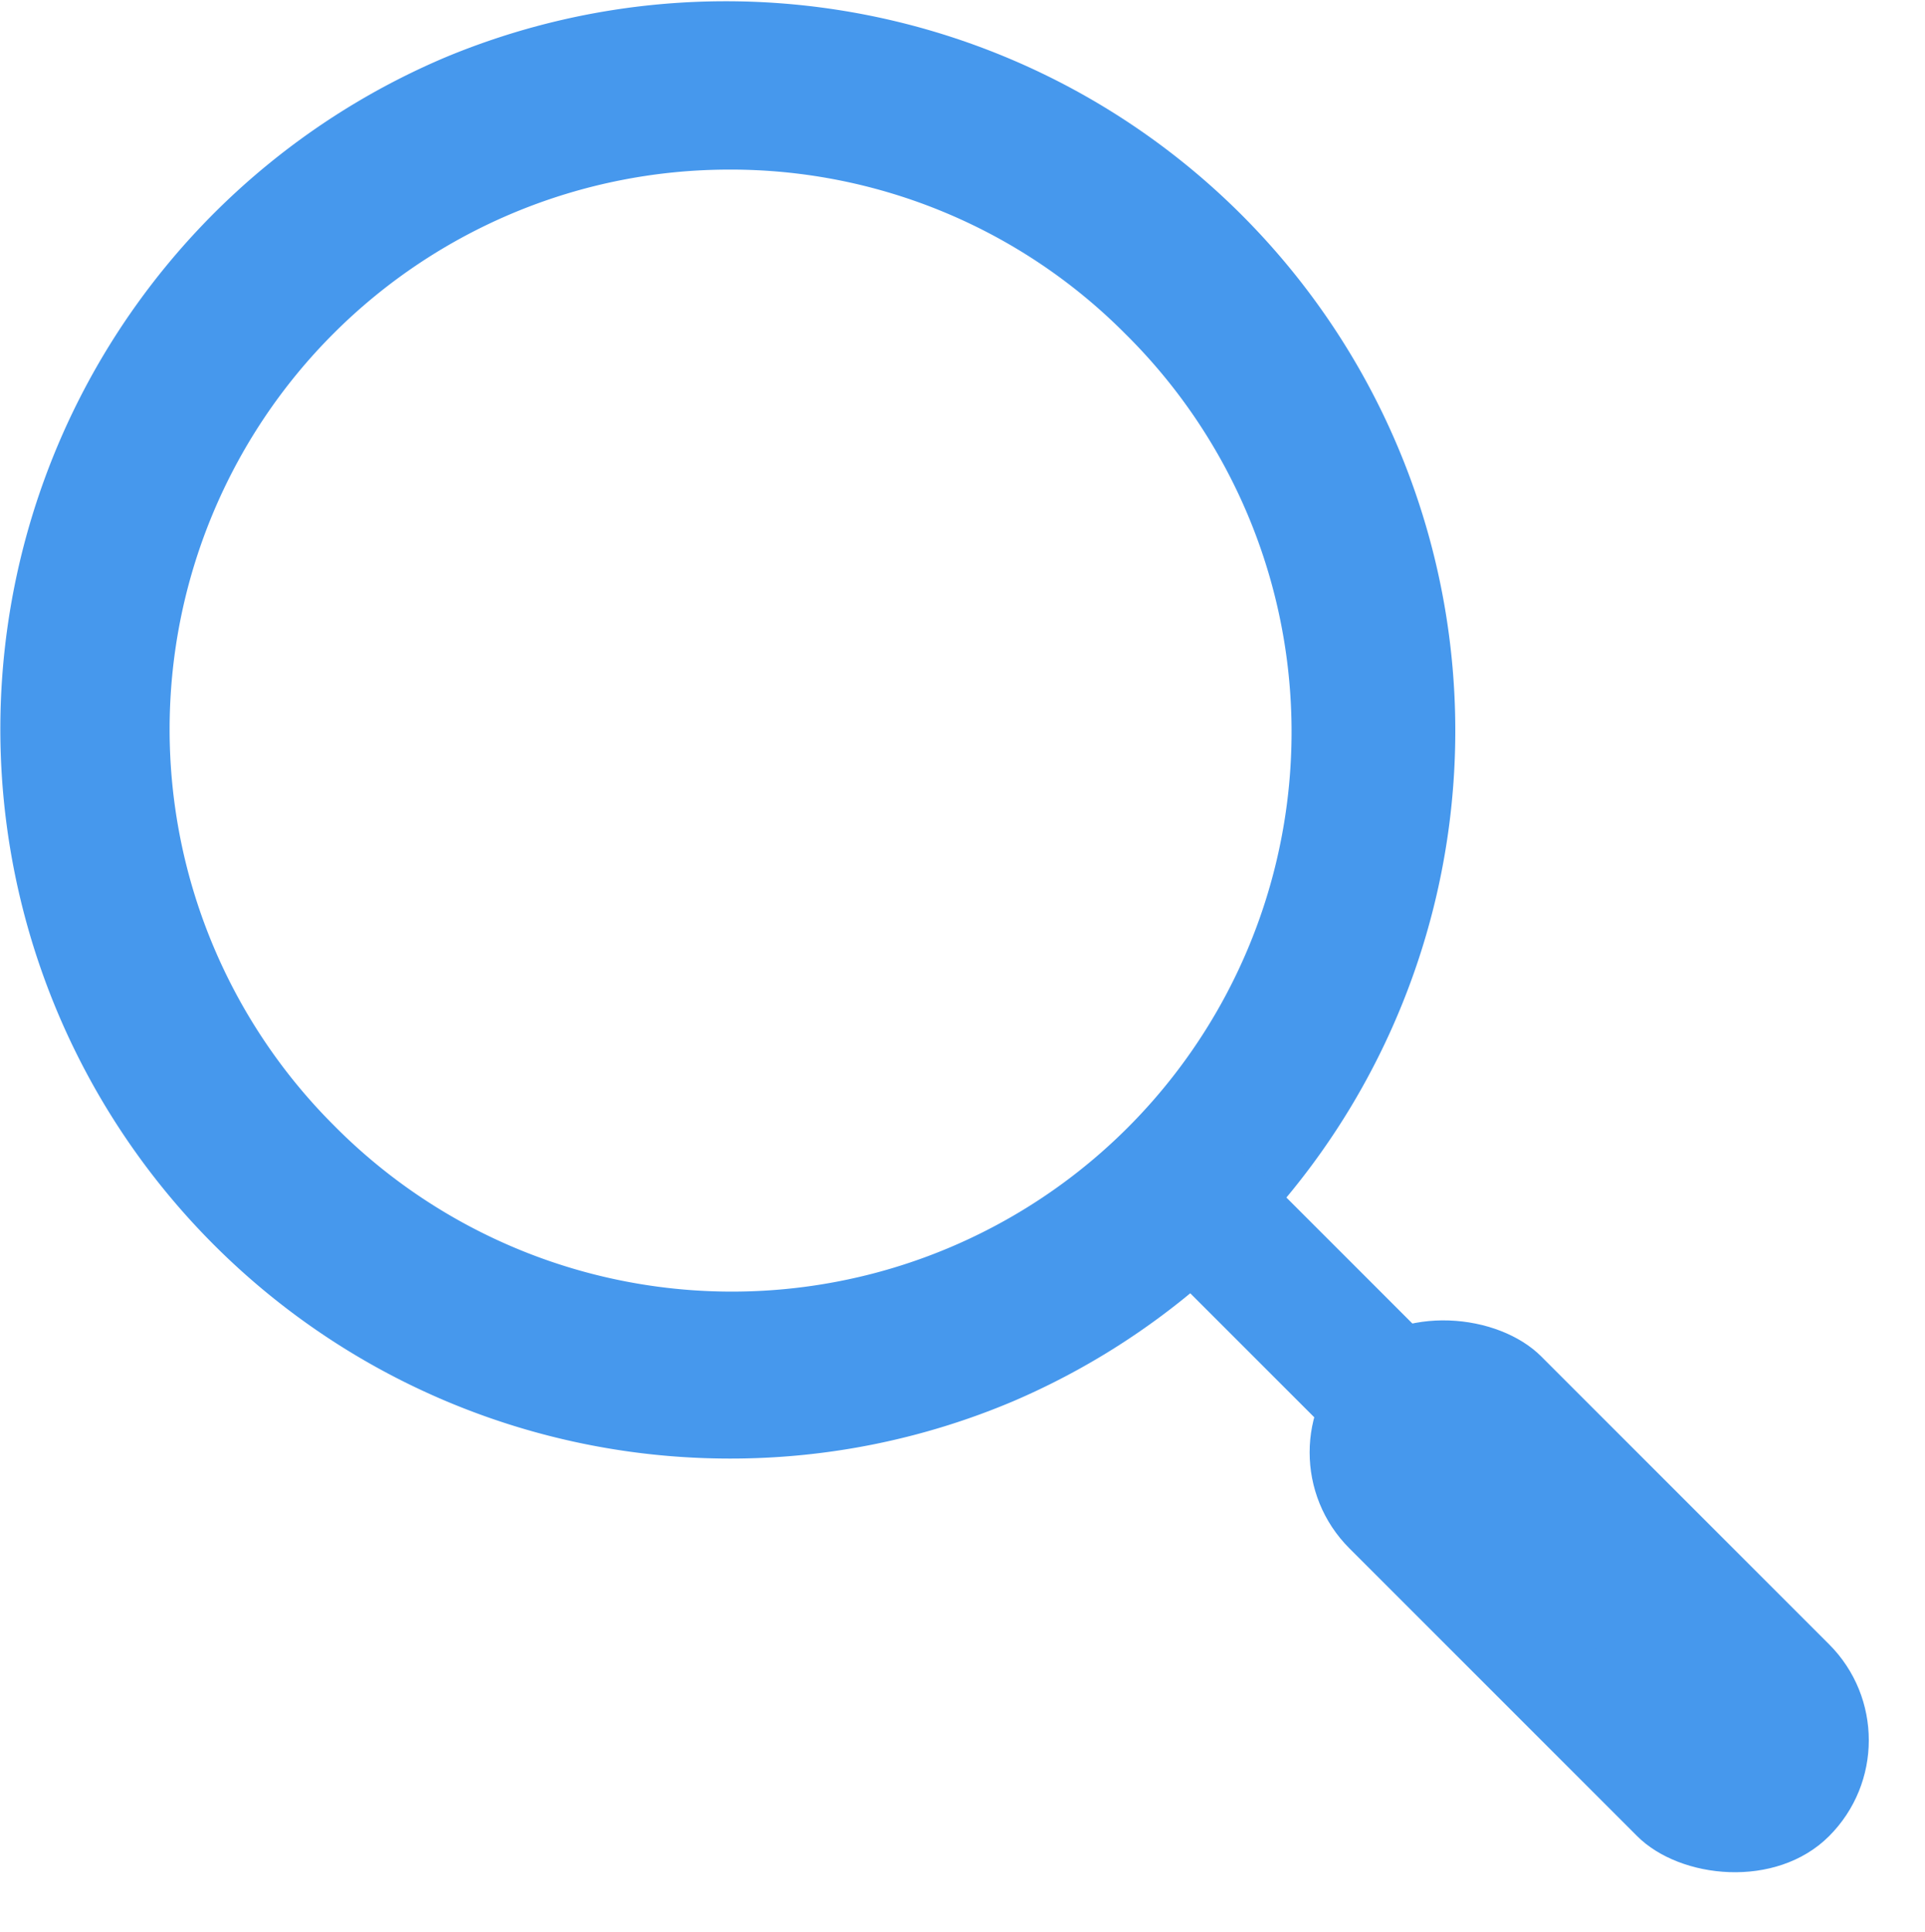 <svg xmlns="http://www.w3.org/2000/svg" width="56.753" height="56.96" viewBox="0 0 56.753 56.96">
  <g id="Group_957" data-name="Group 957" transform="translate(-1520 -2078)">
    <path id="Subtraction_13" data-name="Subtraction 13" d="M21.5,43A21.506,21.506,0,0,1,13.131,1.69,21.506,21.506,0,0,1,29.869,41.311,21.364,21.364,0,0,1,21.5,43Zm0-38A16.5,16.5,0,0,0,9.833,33.167,16.5,16.5,0,1,0,33.167,9.833,16.392,16.392,0,0,0,21.5,5Z" transform="translate(1520 2078)" fill="#4698ed"/>
    <rect id="Rectangle_2073" data-name="Rectangle 2073" width="8" height="20" rx="4" transform="translate(1556.954 2120.818) rotate(-45)" fill="#4698ed"/>
    <rect id="Rectangle_2074" data-name="Rectangle 2074" width="4" height="20" rx="2" transform="translate(1552.368 2113.404) rotate(-45)" fill="#4698ed"/>
  </g>
</svg>
